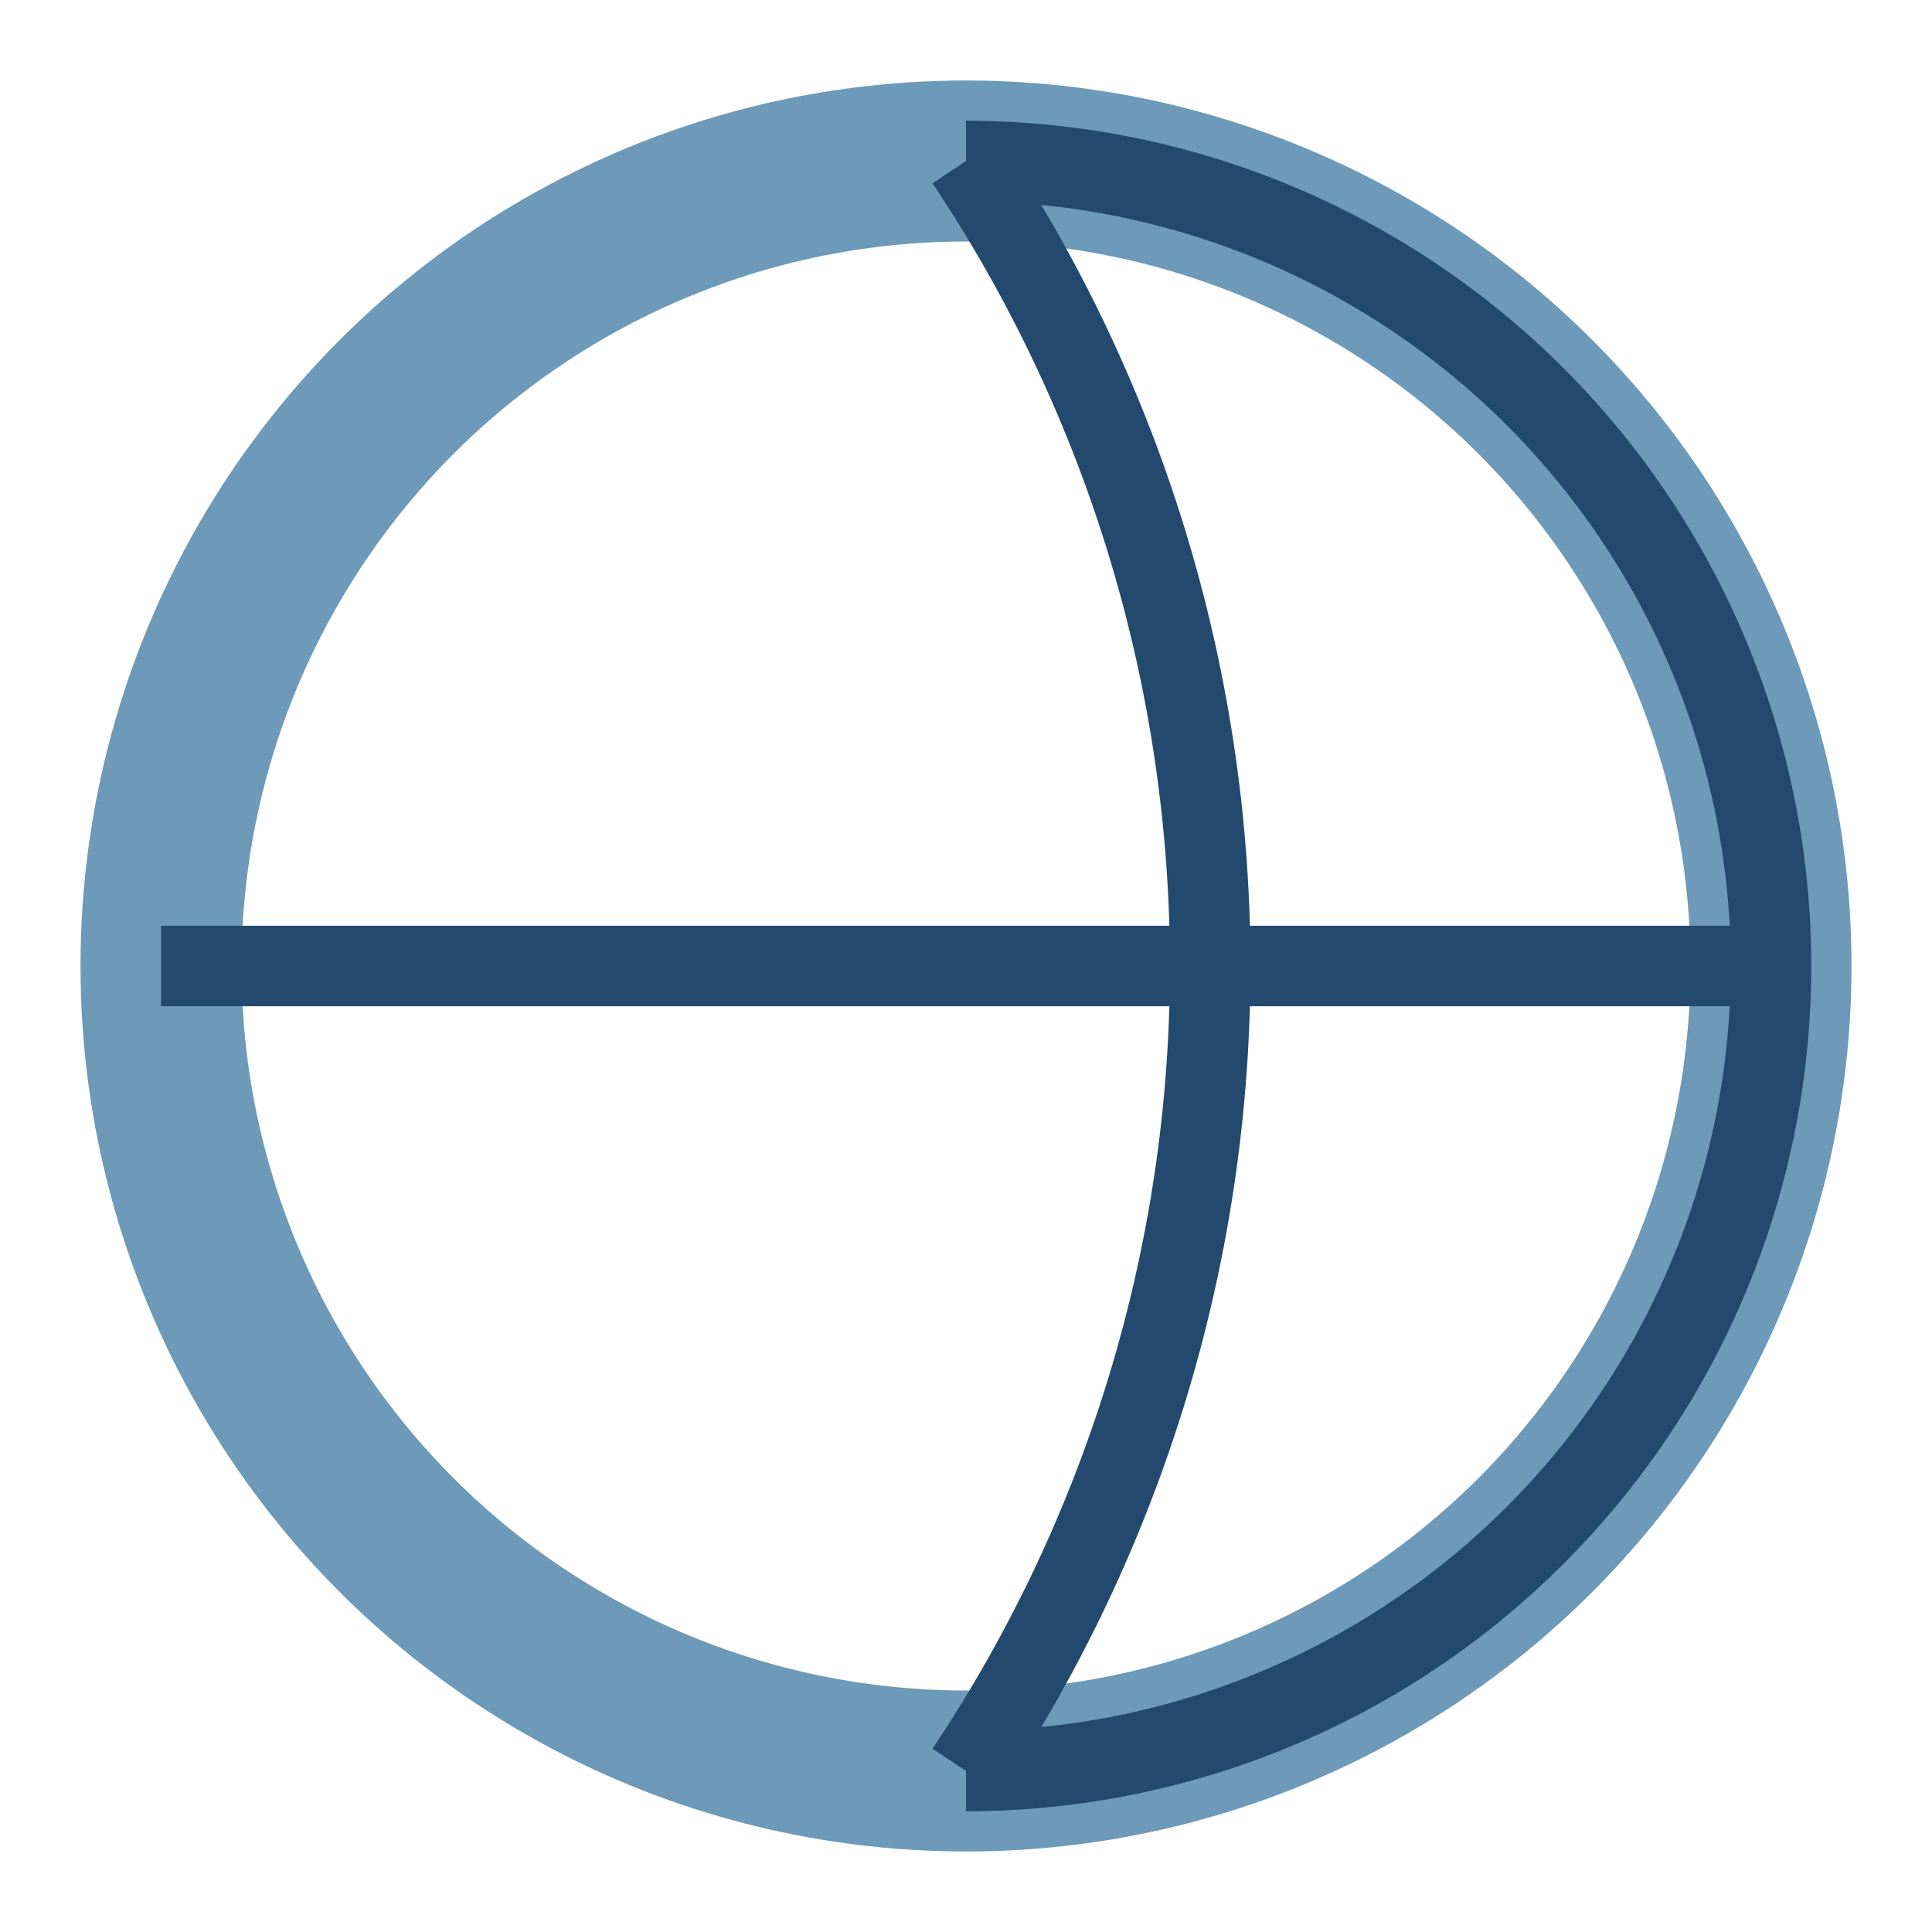 <?xml version="1.0" encoding="UTF-8"?>
<svg xmlns="http://www.w3.org/2000/svg" viewBox="0 0 24 24" width="24" height="24"><circle cx="12" cy="12" r="10" fill="none" stroke="#6C9AB8" stroke-width="2"/><path d="M2 12h20M12 2a18 18 0 010 20M12 2a8 8 0 010 20" fill="none" stroke="#23496E" stroke-width="1"/></svg>